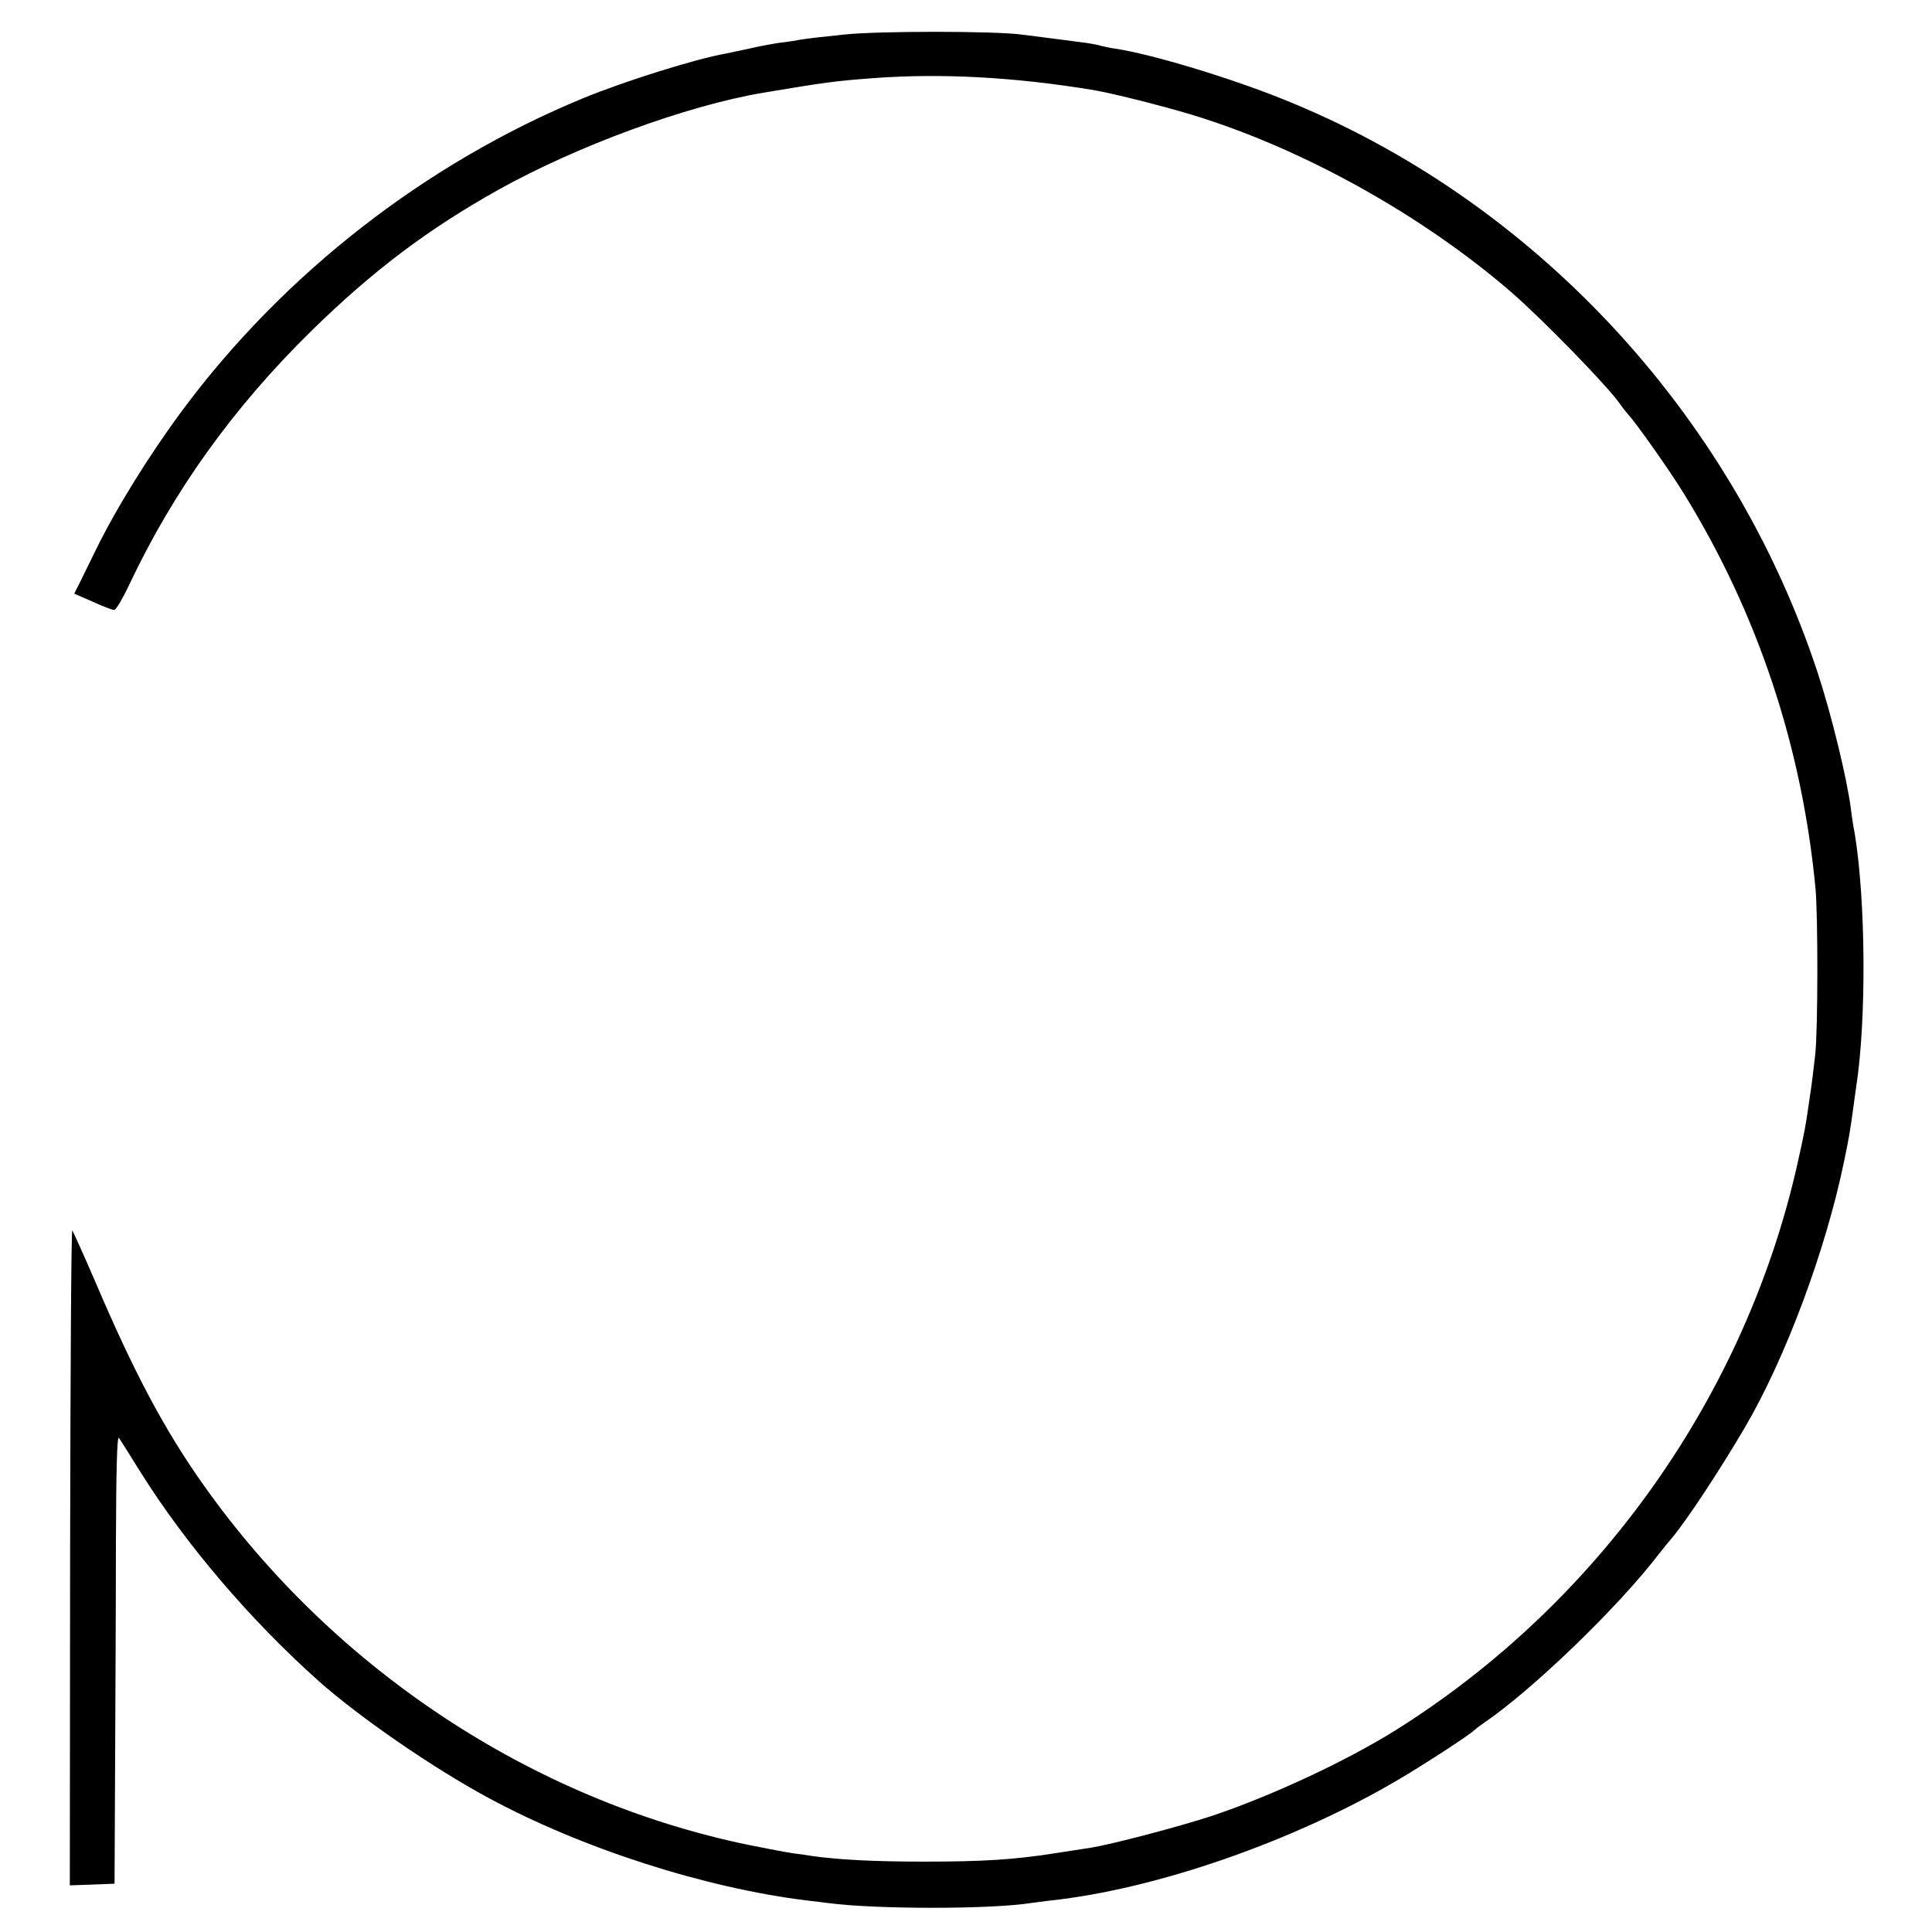 <?xml version="1.0" standalone="no"?>
<!DOCTYPE svg PUBLIC "-//W3C//DTD SVG 20010904//EN"
 "http://www.w3.org/TR/2001/REC-SVG-20010904/DTD/svg10.dtd">
<svg version="1.0" xmlns="http://www.w3.org/2000/svg"
 width="700pt" height="700pt" viewBox="0 0 700 700"
 preserveAspectRatio="xMidYMid meet">
<g transform="translate(0,700) scale(0.1,-0.1)"
fill="#000000" stroke="none">
<path d="M3060 6875 c-69 -7 -138 -15 -155 -18 -16 -3 -52 -9 -80 -12 -27 -4
-77 -13 -110 -21 -33 -7 -71 -15 -85 -18 -109 -19 -370 -101 -520 -163 -568
-235 -1080 -633 -1448 -1128 -121 -163 -242 -358 -316 -510 -16 -33 -40 -82
-53 -108 l-24 -48 67 -29 c36 -17 71 -30 78 -30 6 0 31 42 55 93 160 339 377
641 659 918 223 218 420 367 677 511 285 159 682 305 960 352 228 38 256 42
400 53 249 18 508 4 795 -43 66 -11 243 -55 359 -90 398 -121 832 -362 1156
-642 112 -97 350 -341 394 -405 8 -12 23 -30 32 -41 29 -31 152 -206 201 -286
266 -432 427 -914 476 -1430 9 -100 9 -506 -1 -600 -9 -77 -10 -91 -22 -170
-13 -92 -16 -107 -41 -220 -188 -844 -720 -1596 -1456 -2058 -179 -112 -447
-237 -663 -310 -114 -38 -368 -105 -445 -117 -19 -3 -78 -12 -130 -20 -147
-23 -258 -30 -475 -30 -178 0 -307 7 -400 20 -16 3 -48 7 -70 10 -22 3 -96 17
-165 31 -781 162 -1498 635 -1970 1300 -143 201 -254 410 -396 743 -42 97 -79
179 -82 183 -4 4 -7 -528 -8 -1183 l-1 -1190 81 3 81 3 2 425 c1 234 3 601 3
815 1 261 4 385 11 375 6 -8 40 -63 77 -122 164 -262 398 -537 647 -759 146
-130 413 -314 611 -421 341 -185 786 -328 1159 -374 28 -3 61 -7 75 -9 172
-23 591 -23 735 0 17 2 48 6 70 9 385 41 886 216 1265 440 103 61 257 162 270
176 3 3 21 17 40 30 176 121 482 416 630 609 14 18 35 44 48 59 55 66 171 242
264 400 147 251 292 639 359 962 19 91 23 116 34 198 3 20 7 53 10 72 38 243
35 677 -5 920 -6 30 -12 71 -14 90 -14 109 -70 340 -120 492 -310 942 -1034
1718 -1941 2080 -194 78 -476 163 -606 182 -20 3 -42 8 -50 10 -8 3 -30 7 -49
10 -46 6 -183 24 -240 31 -101 13 -518 13 -640 0z"/>
</g>
</svg>
